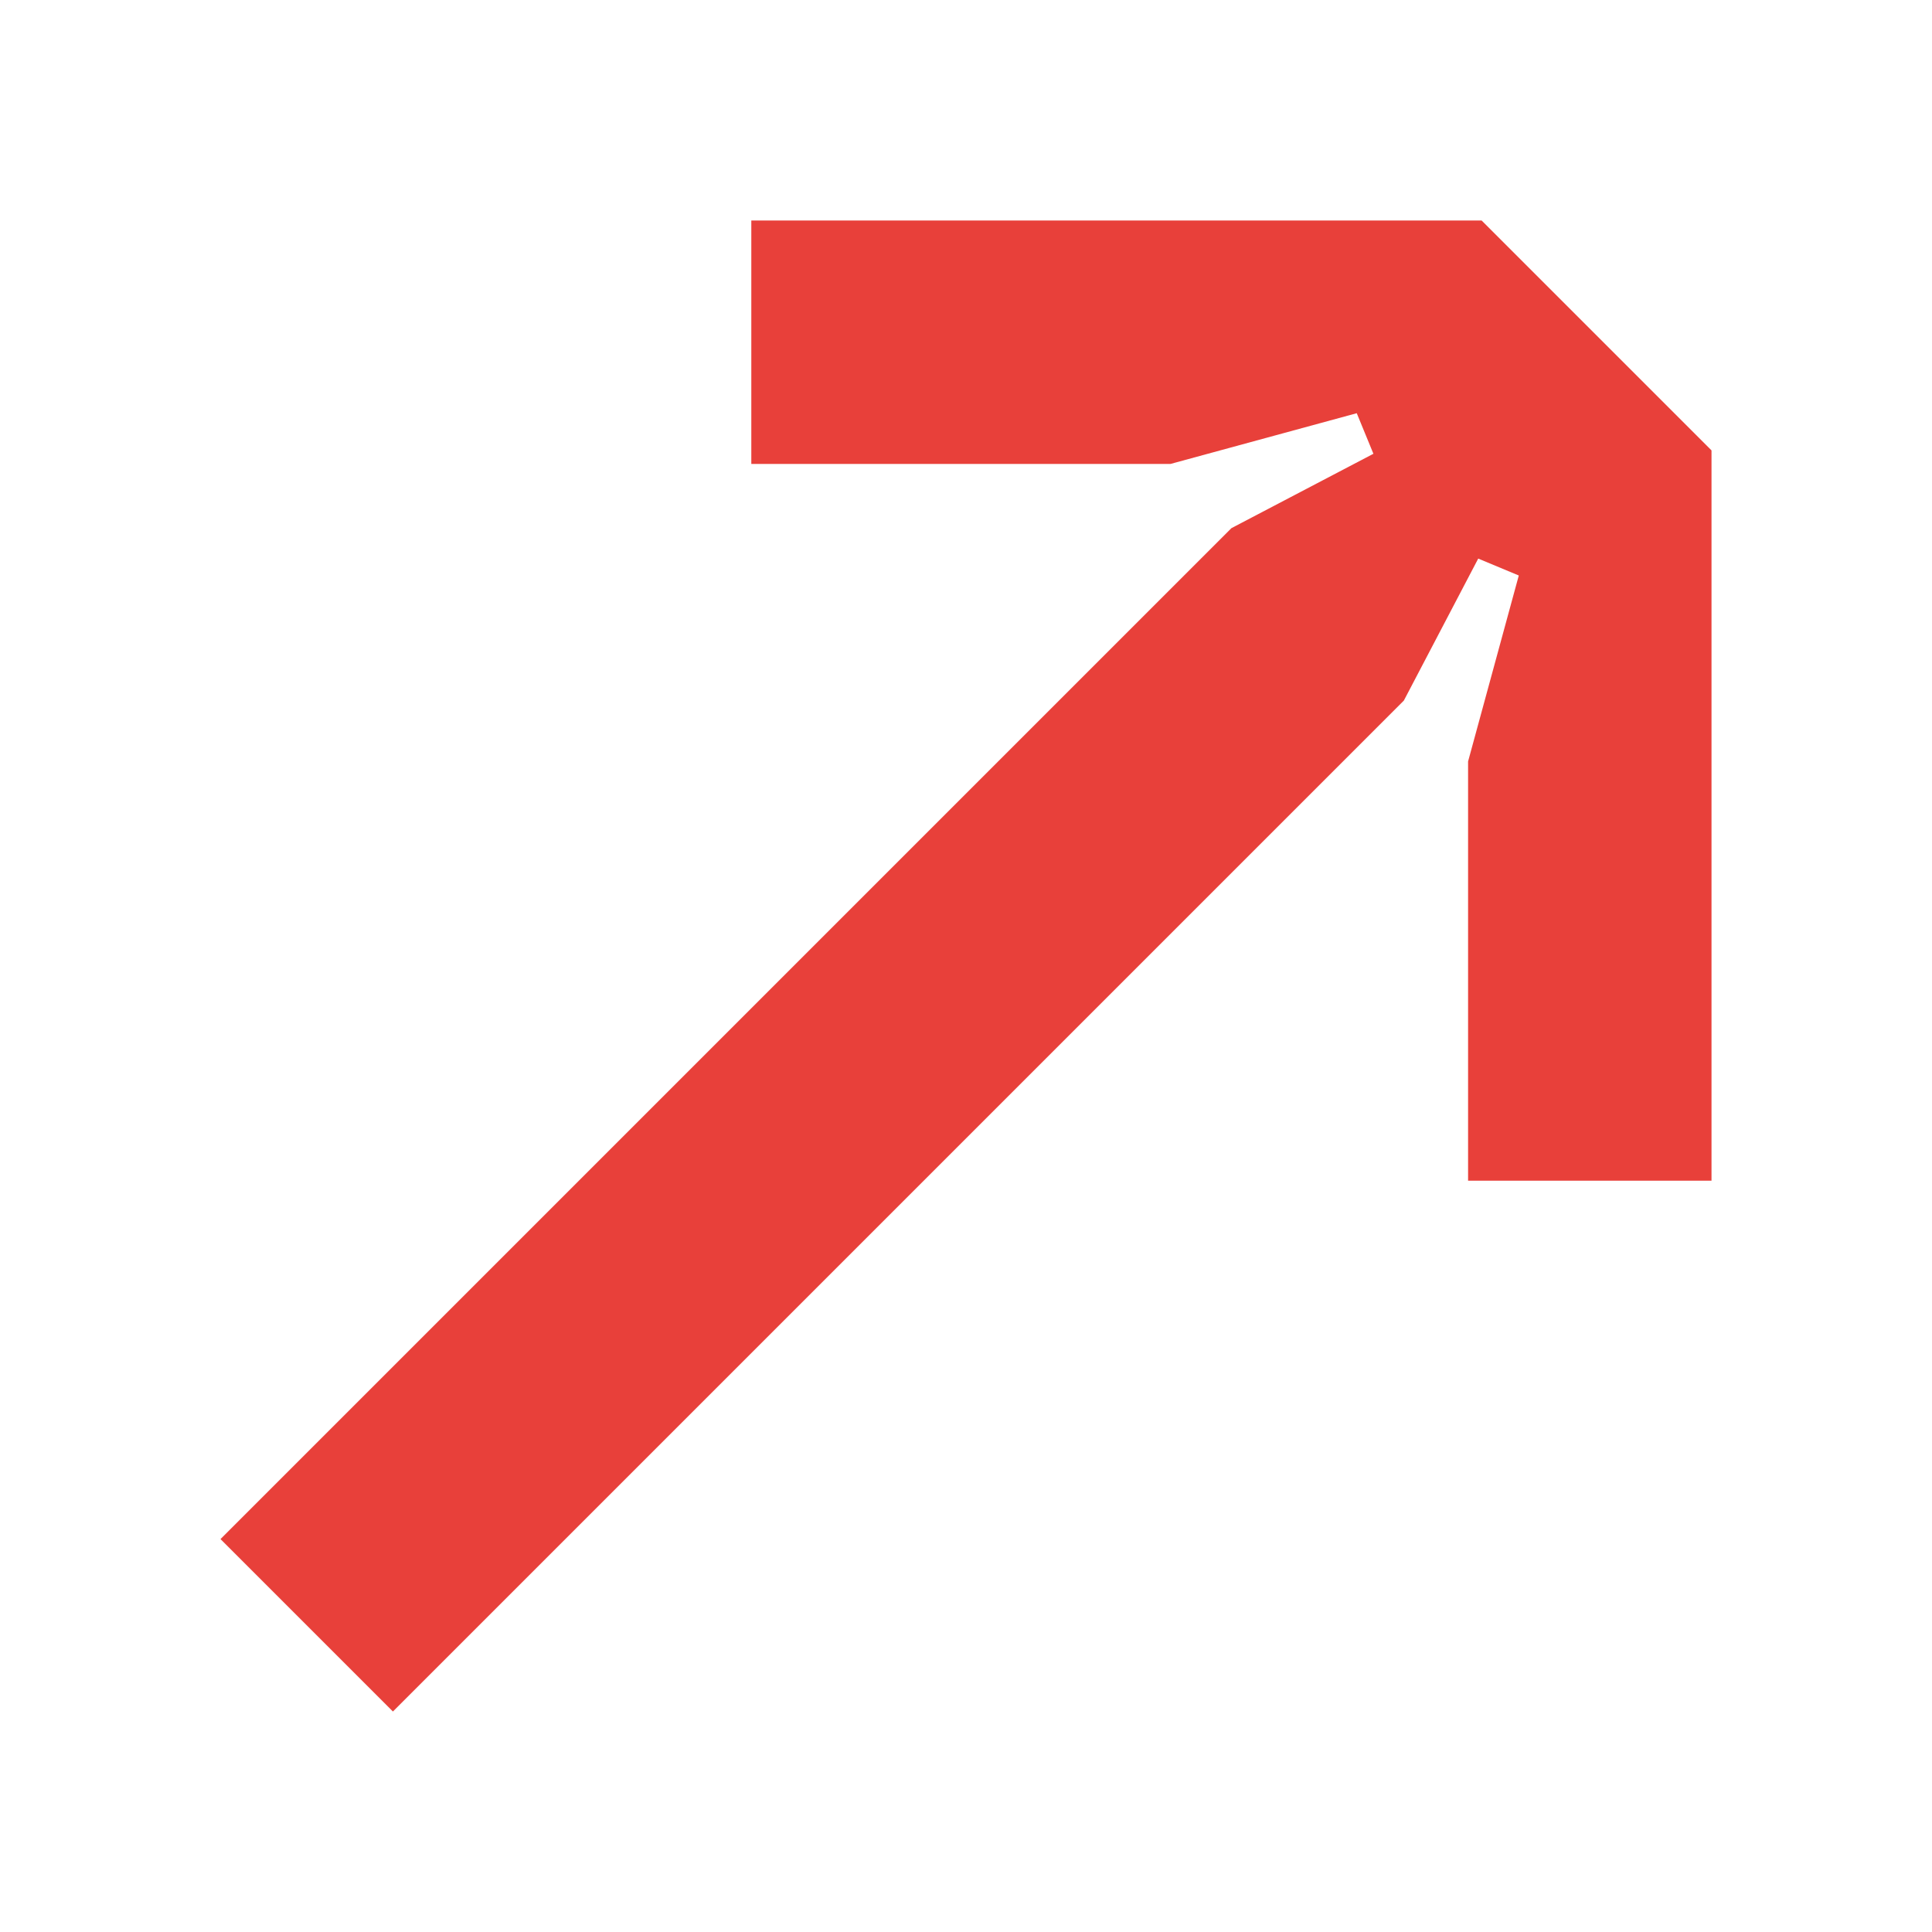 <?xml version="1.0" encoding="utf-8"?>
<!-- Generator: Adobe Illustrator 23.0.2, SVG Export Plug-In . SVG Version: 6.00 Build 0)  -->
<svg version="1.1" id="Layer_1" xmlns="http://www.w3.org/2000/svg" xmlns:xlink="http://www.w3.org/1999/xlink" x="0px" y="0px"
	 viewBox="0 0 8 8" style="enable-background:new 0 0 8 8;" xml:space="preserve">
<style type="text/css">
	.st0{fill:#E8403A;}
</style>
<polygon class="st0" points="3.111,0.913 3.111,1.921 4.847,1.921 5.618,1.711 5.687,1.879 5.099,2.187 0.913,6.373 1.627,7.087 
	5.813,2.901 6.121,2.313 6.289,2.383 6.079,3.153 6.079,4.889 7.087,4.889 7.087,1.865 6.135,0.913 "/>
</svg>
